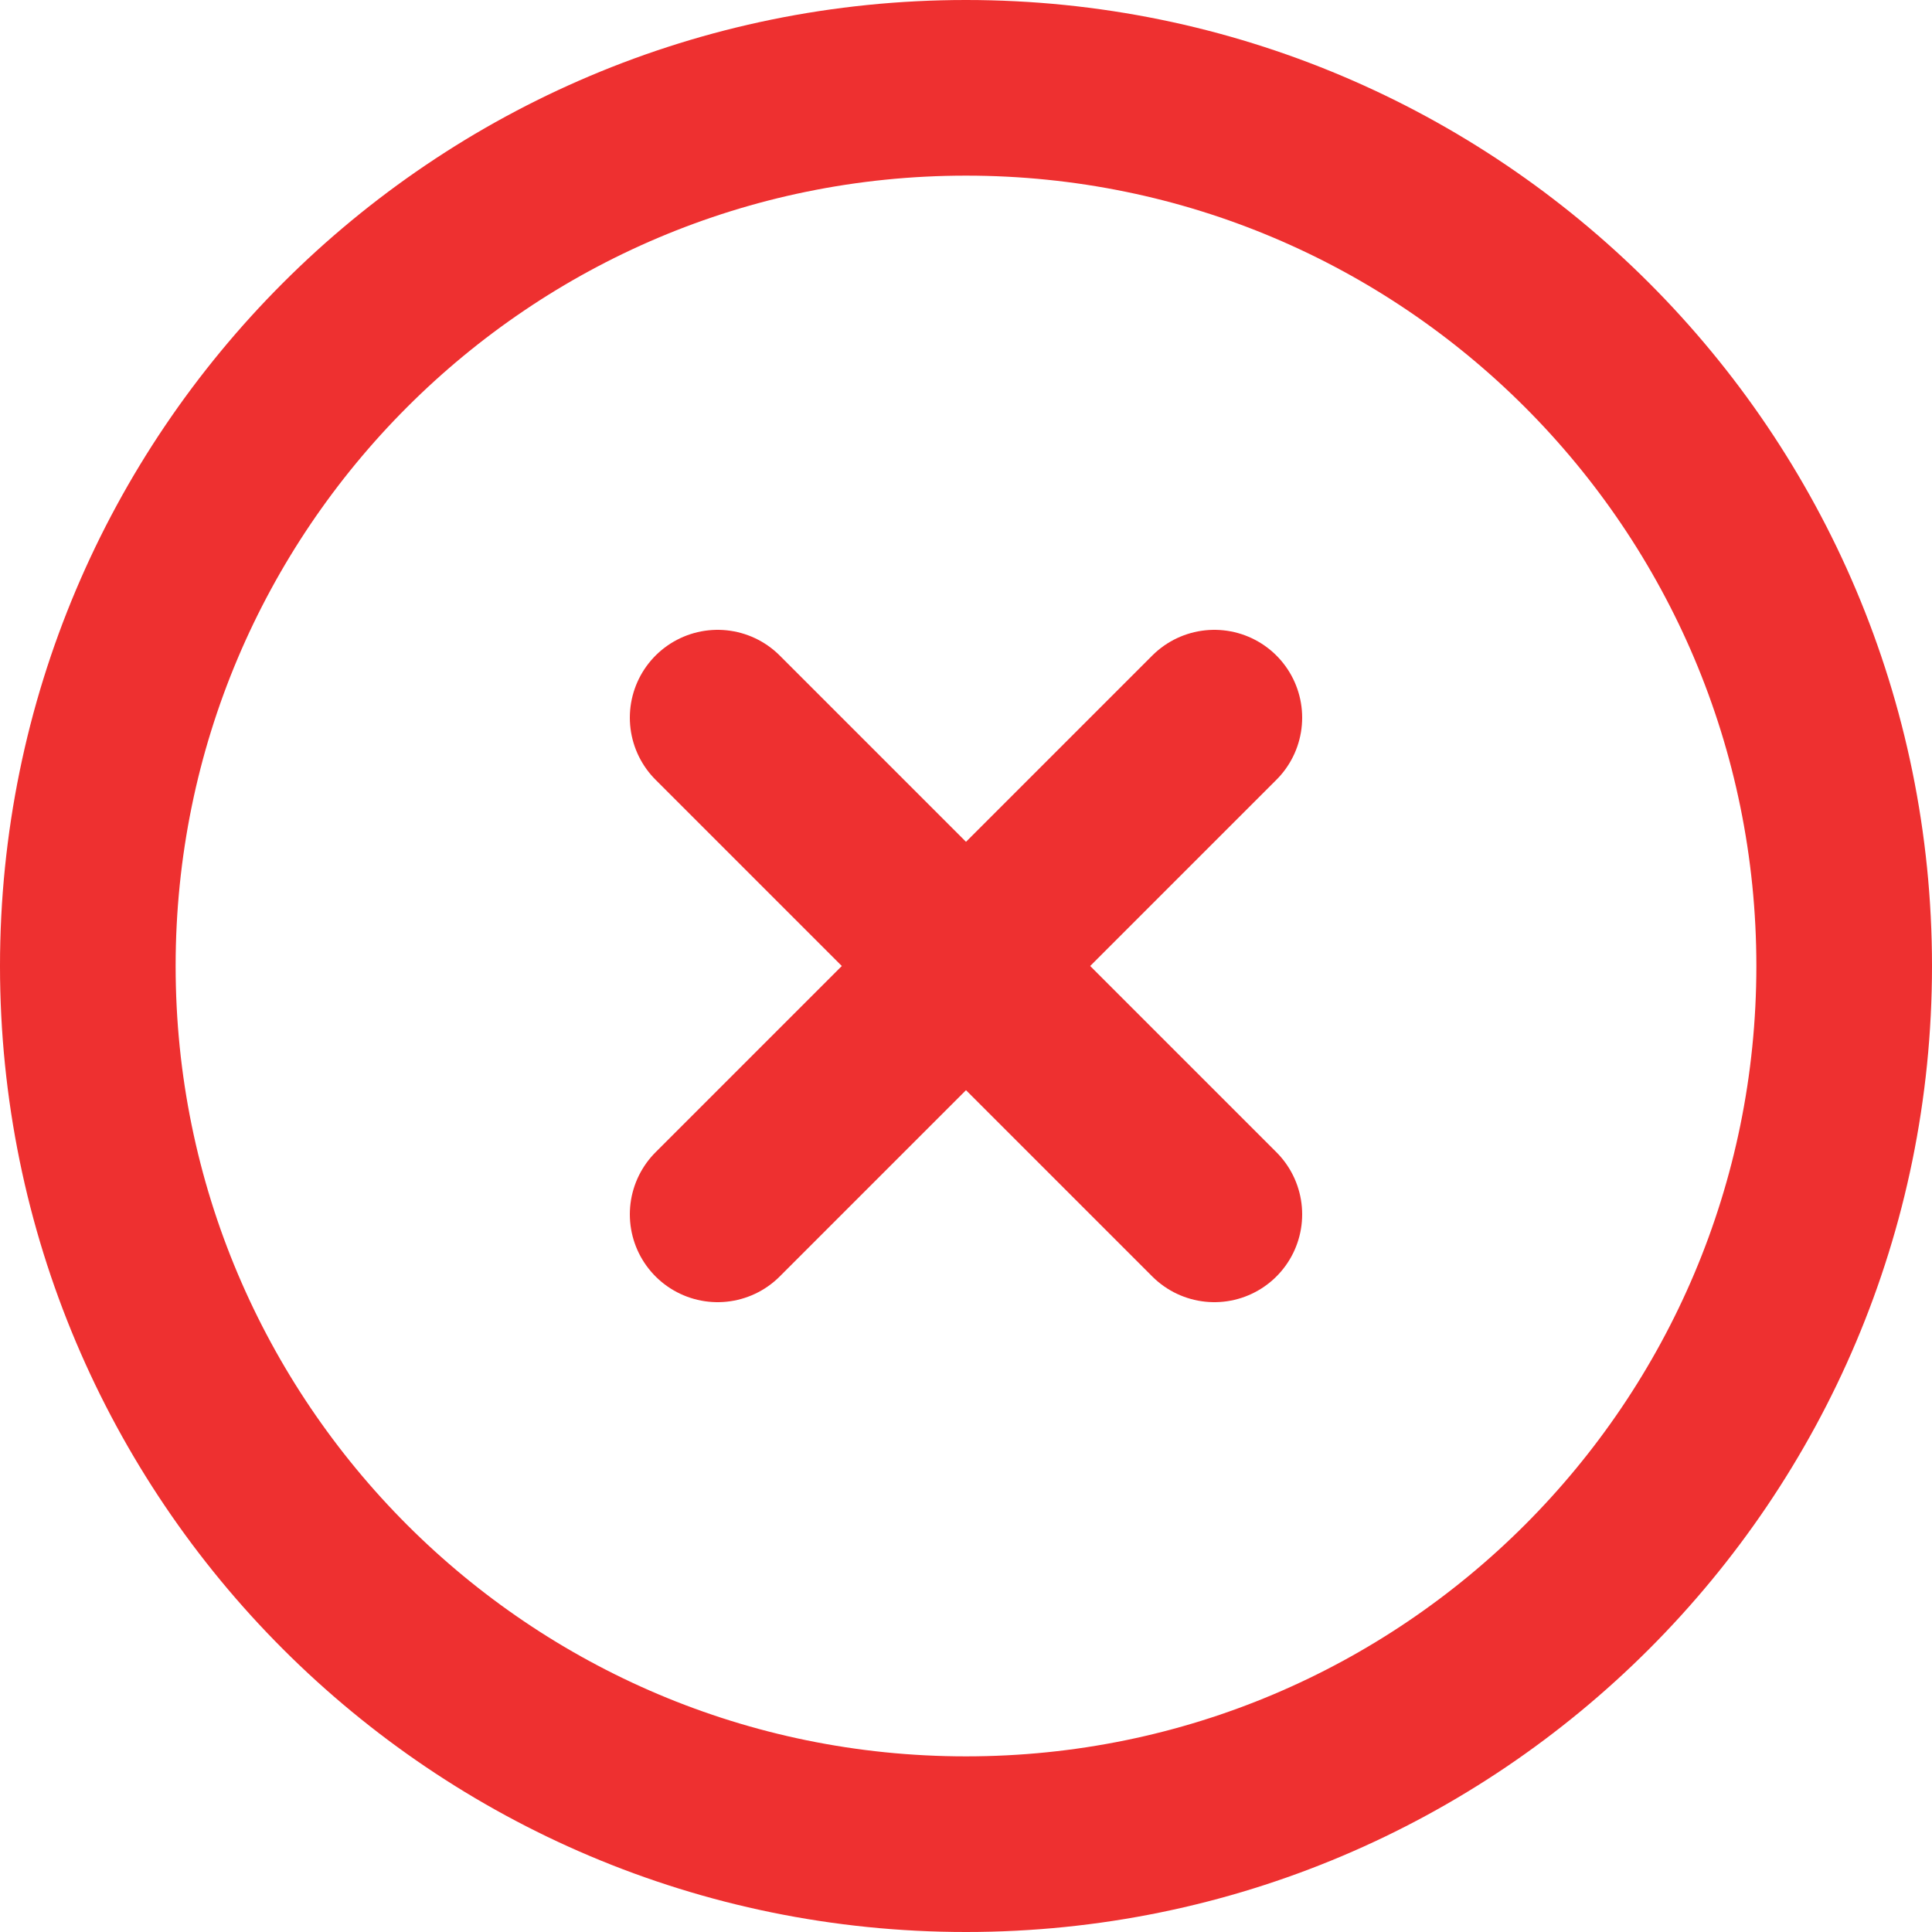 <svg width="22" height="22" viewBox="0 0 22 22" fill="none" xmlns="http://www.w3.org/2000/svg">
<path d="M11 11L8.172 13.828M8.172 8.172L11 11L8.172 8.172ZM11 11L13.828 13.828L11 11ZM11 11L13.828 8.172L11 11Z" stroke="#EE3030" stroke-width="2" stroke-linecap="round" stroke-linejoin="round"/>
<path d="M11 21C16.523 21 21 16.523 21 11C21 5.477 16.523 1 11 1C5.477 1 1 5.477 1 11C1 16.523 5.477 21 11 21Z" stroke="#EE3030" stroke-width="2"/>
</svg>
